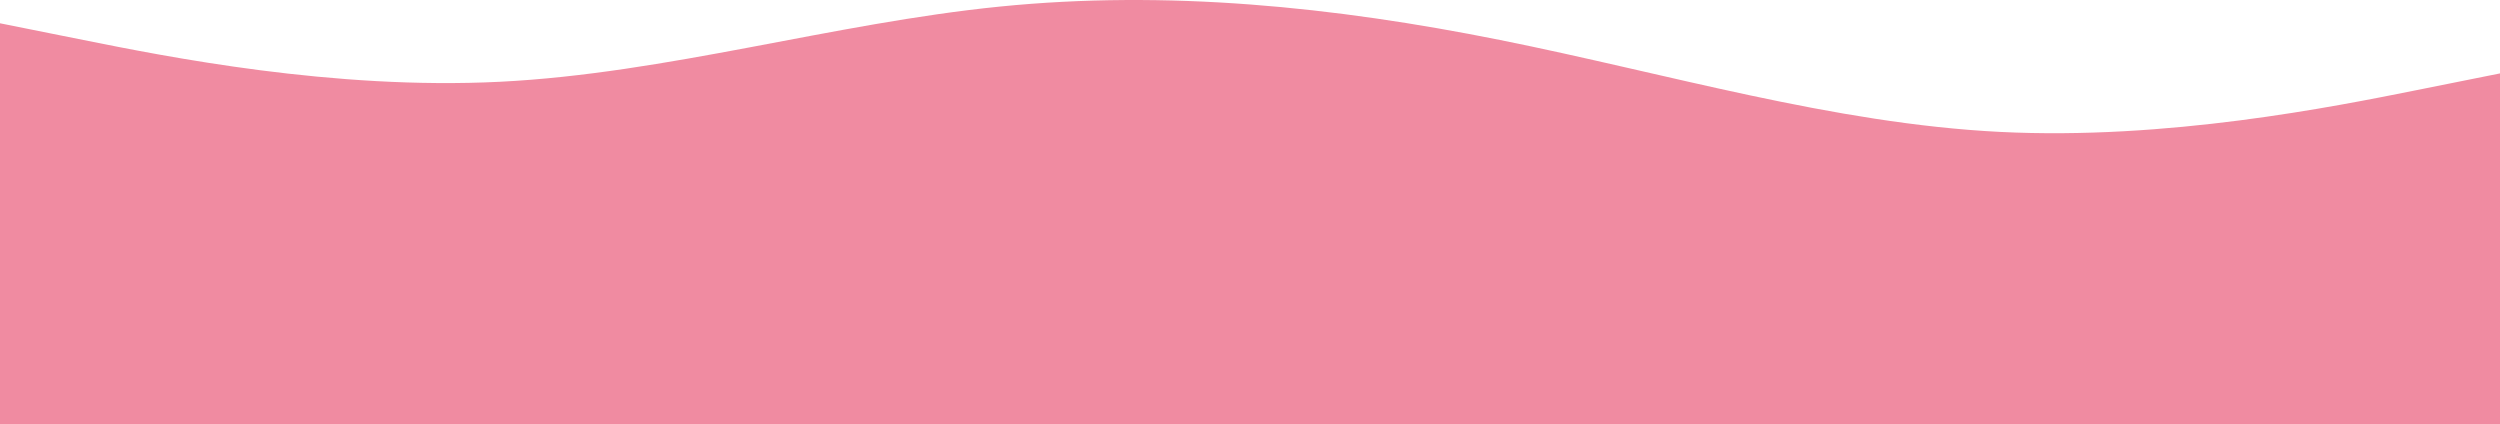<svg width="1455" height="247" viewBox="0 0 1455 247" fill="none" xmlns="http://www.w3.org/2000/svg">
<path fill-rule="evenodd" clip-rule="evenodd" d="M1455 42.725L1406.5 52.453C1358 62.18 1261 81.635 1164 76.771C1067 71.908 970 42.725 873 23.271C776 3.816 679 -5.911 582 3.816C485 13.543 388 42.725 291 47.589C194 52.453 97 32.998 48.5 23.271L0 13.543V247H48.5C97 247 194 247 291 247C388 247 485 247 582 247C679 247 776 247 873 247C970 247 1067 247 1164 247C1261 247 1358 247 1406.5 247H1455V42.725Z" fill="#F08BA1"/>
</svg>
